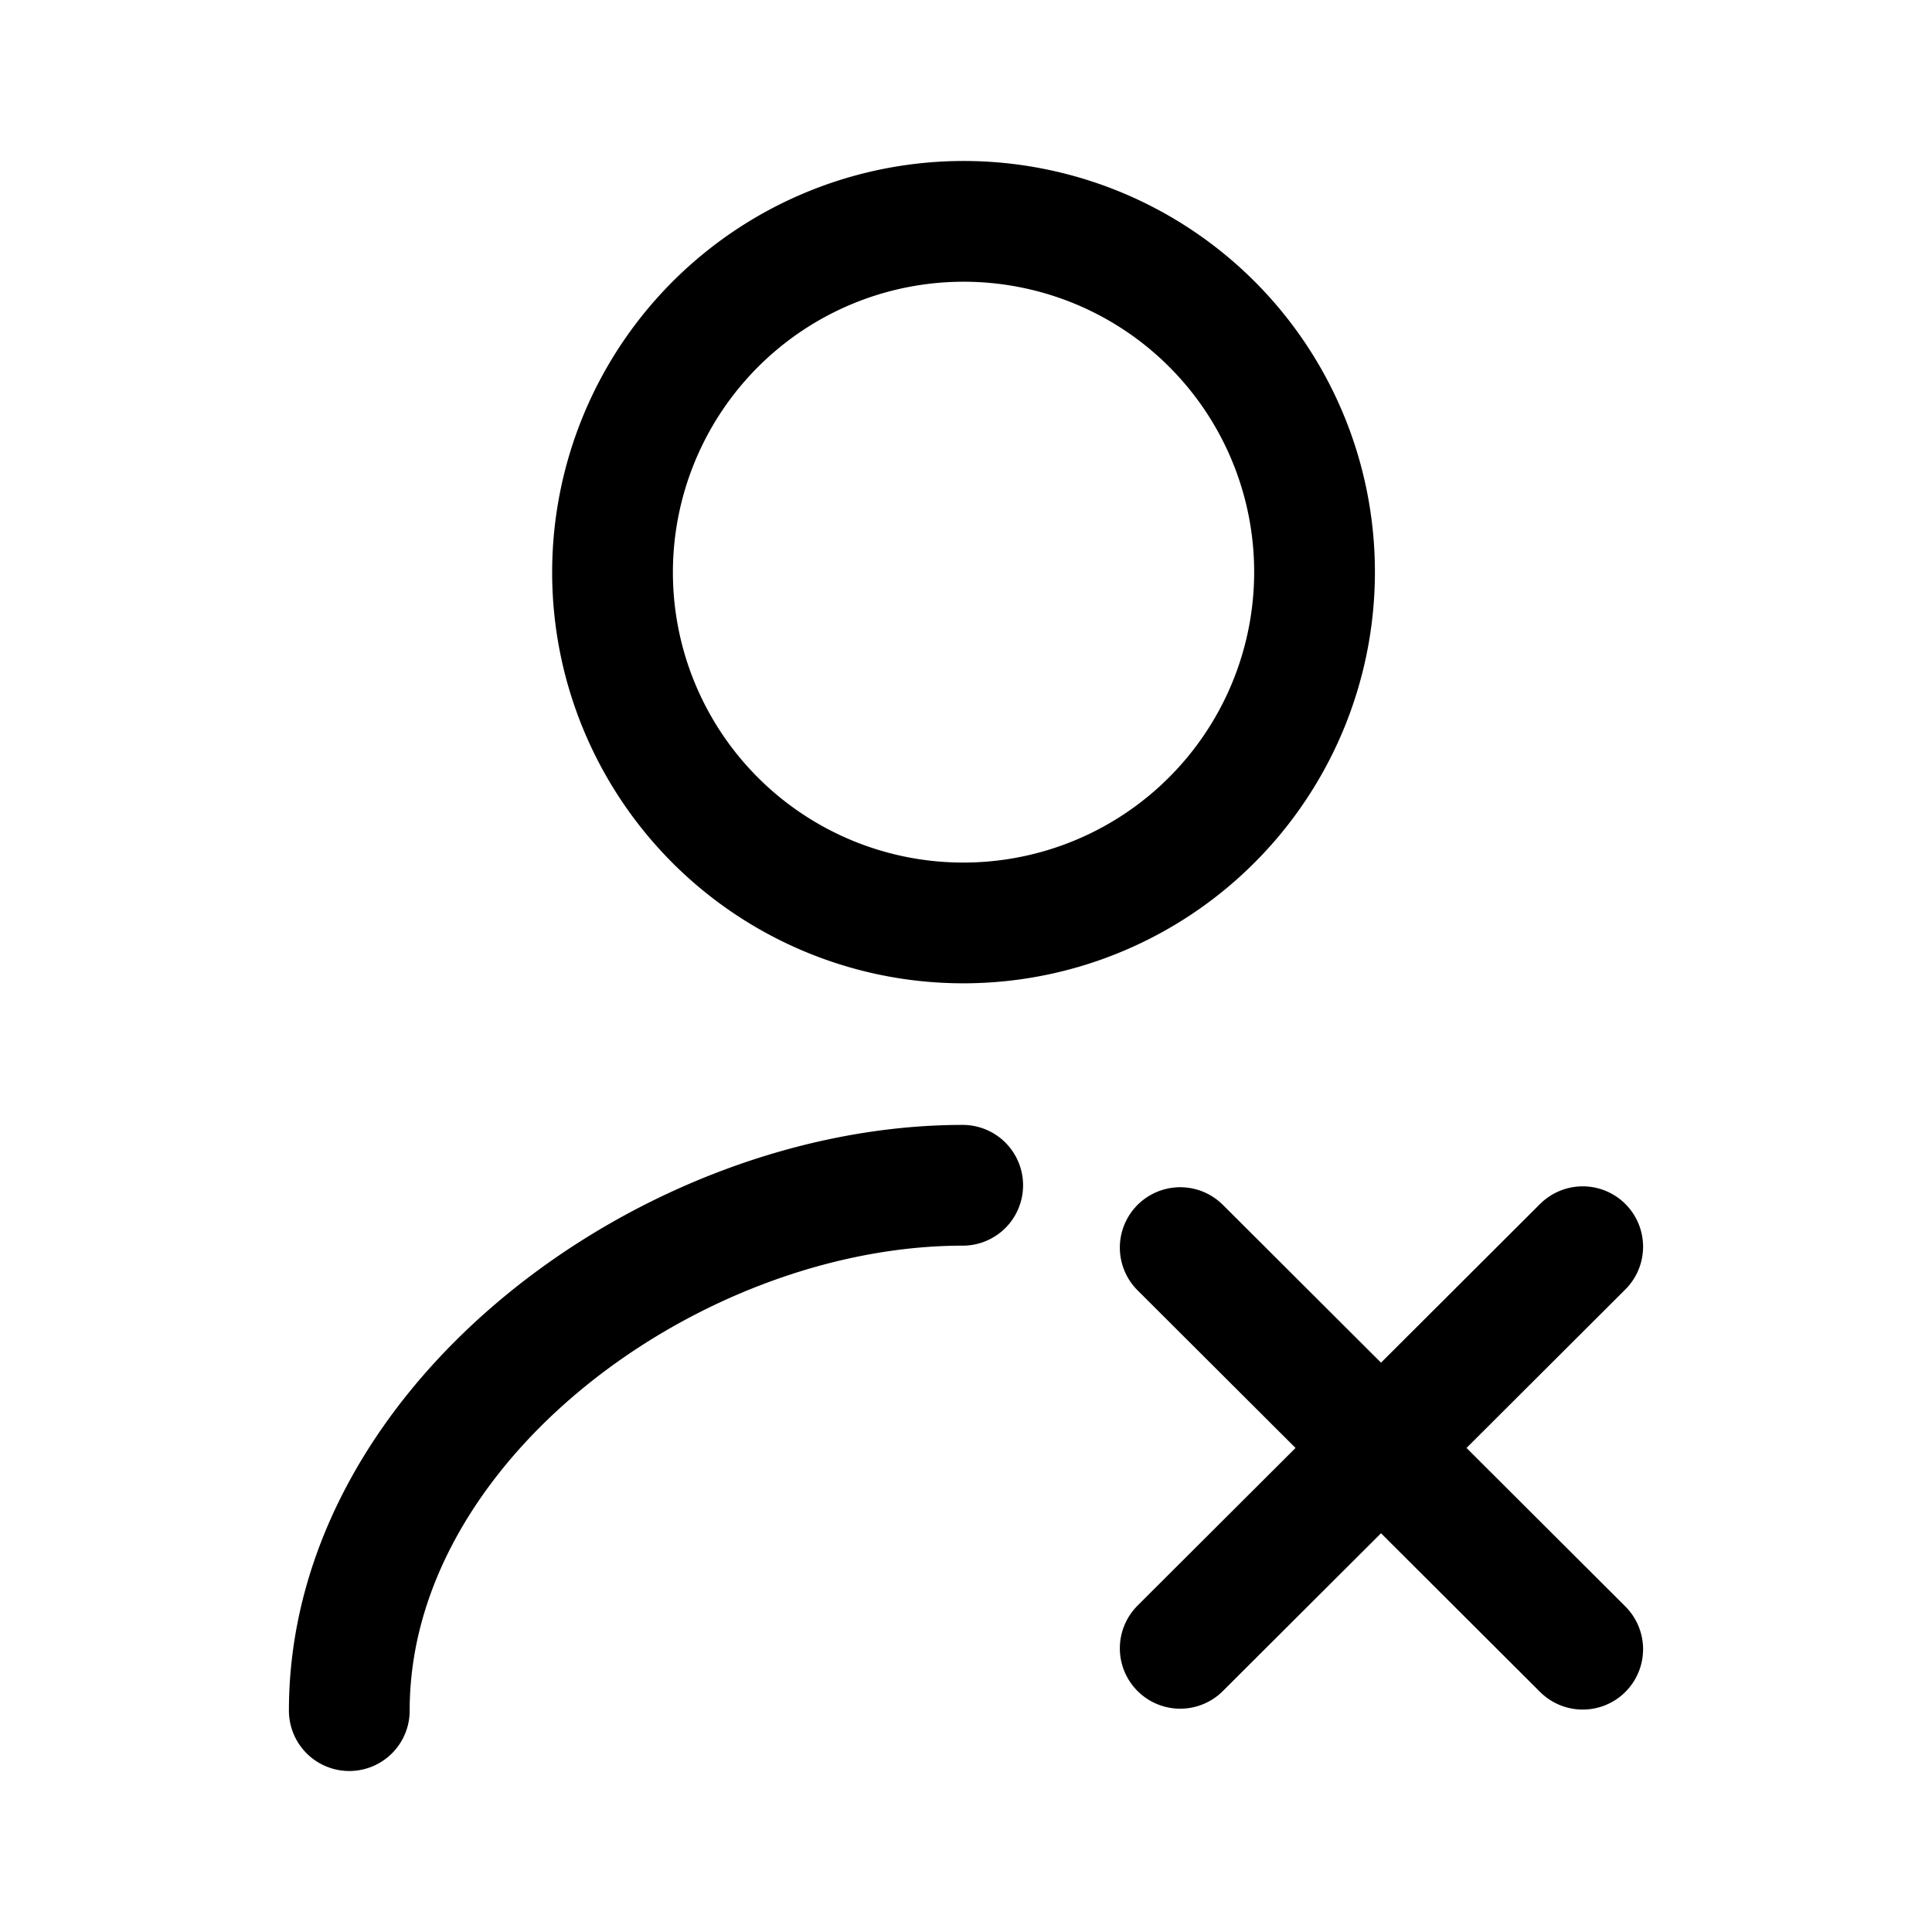 <?xml version="1.0" encoding="utf-8"?>
<!-- Generator: www.svgicons.com -->
<svg xmlns="http://www.w3.org/2000/svg" width="800" height="800" viewBox="0 0 24 24">
<g fill="none" stroke="currentColor" stroke-linecap="round" stroke-width="1.5"><path stroke-linejoin="round" d="M11.959 14.724c-3.6 0-7.62 2.928-7.62 6.526m7.62-9.785a4.362 4.362 0 0 0 4.035-2.683a4.355 4.355 0 0 0-3.17-5.948a4.362 4.362 0 0 0-5.215 4.274a4.356 4.356 0 0 0 4.35 4.357"/><path stroke-miterlimit="10" d="m19.661 15.487l-5 4.989m0-4.978l5 4.989"/></g>
</svg>